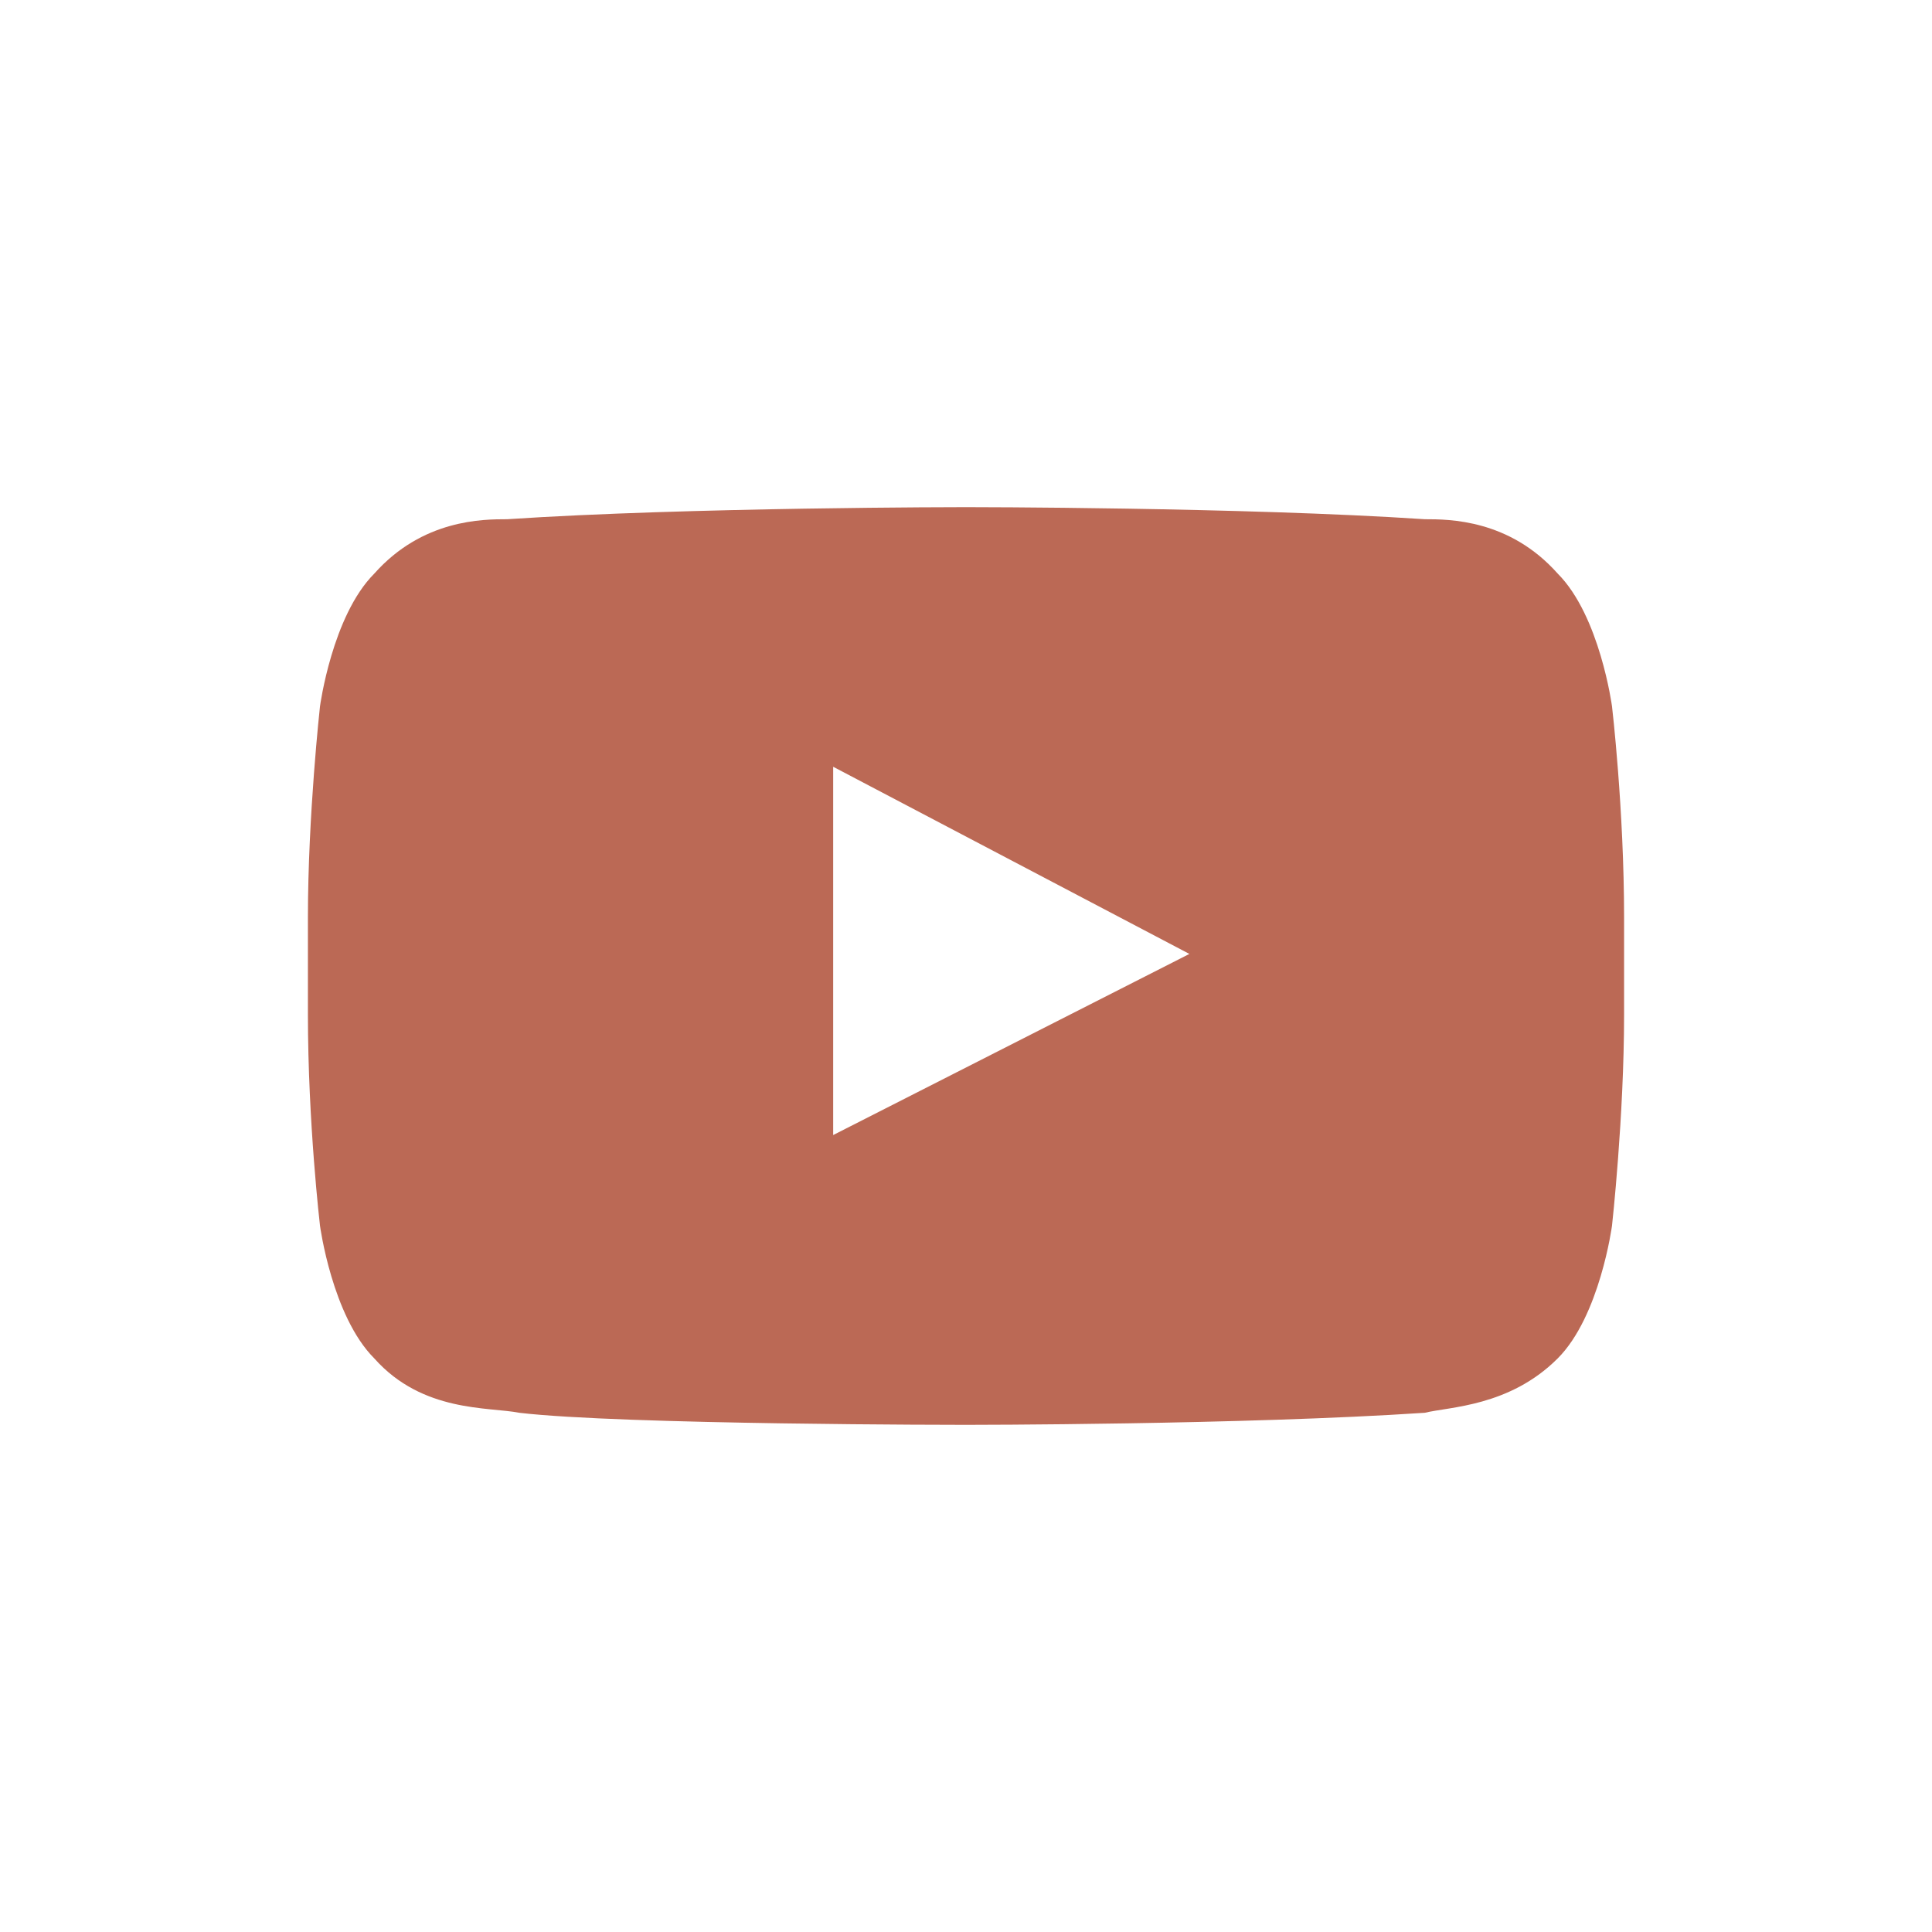 <?xml version="1.0" encoding="utf-8"?>
<!-- Generator: Adobe Illustrator 21.0.0, SVG Export Plug-In . SVG Version: 6.00 Build 0)  -->
<svg version="1.1" id="Layer_1" xmlns="http://www.w3.org/2000/svg" xmlns:xlink="http://www.w3.org/1999/xlink" x="0px" y="0px"
	 viewBox="0 0 32 32" style="enable-background:new 0 0 32 32;" xml:space="preserve">
<style type="text/css">
	.st0{fill:#BB6955;}
</style>
<path class="st0" d="M26.7,11.7c0,0-0.2-1.5-0.9-2.2C25,8.6,24,8.6,23.6,8.6c-3-0.2-7.6-0.2-7.6-0.2l0,0c0,0-4.6,0-7.6,0.2
	C8,8.6,7,8.6,6.2,9.5c-0.7,0.7-0.9,2.2-0.9,2.2s-0.2,1.8-0.2,3.5v1.6c0,1.8,0.2,3.5,0.2,3.5s0.2,1.5,0.9,2.2
	c0.8,0.9,1.9,0.8,2.4,0.9c1.7,0.2,7.4,0.2,7.4,0.2s4.6,0,7.6-0.2c0.4-0.1,1.4-0.1,2.2-0.9c0.7-0.7,0.9-2.2,0.9-2.2s0.2-1.8,0.2-3.5
	v-1.6C26.9,13.4,26.7,11.7,26.7,11.7 M13.8,18.8v-6.1l5.9,3.1L13.8,18.8z"/>
</svg>
